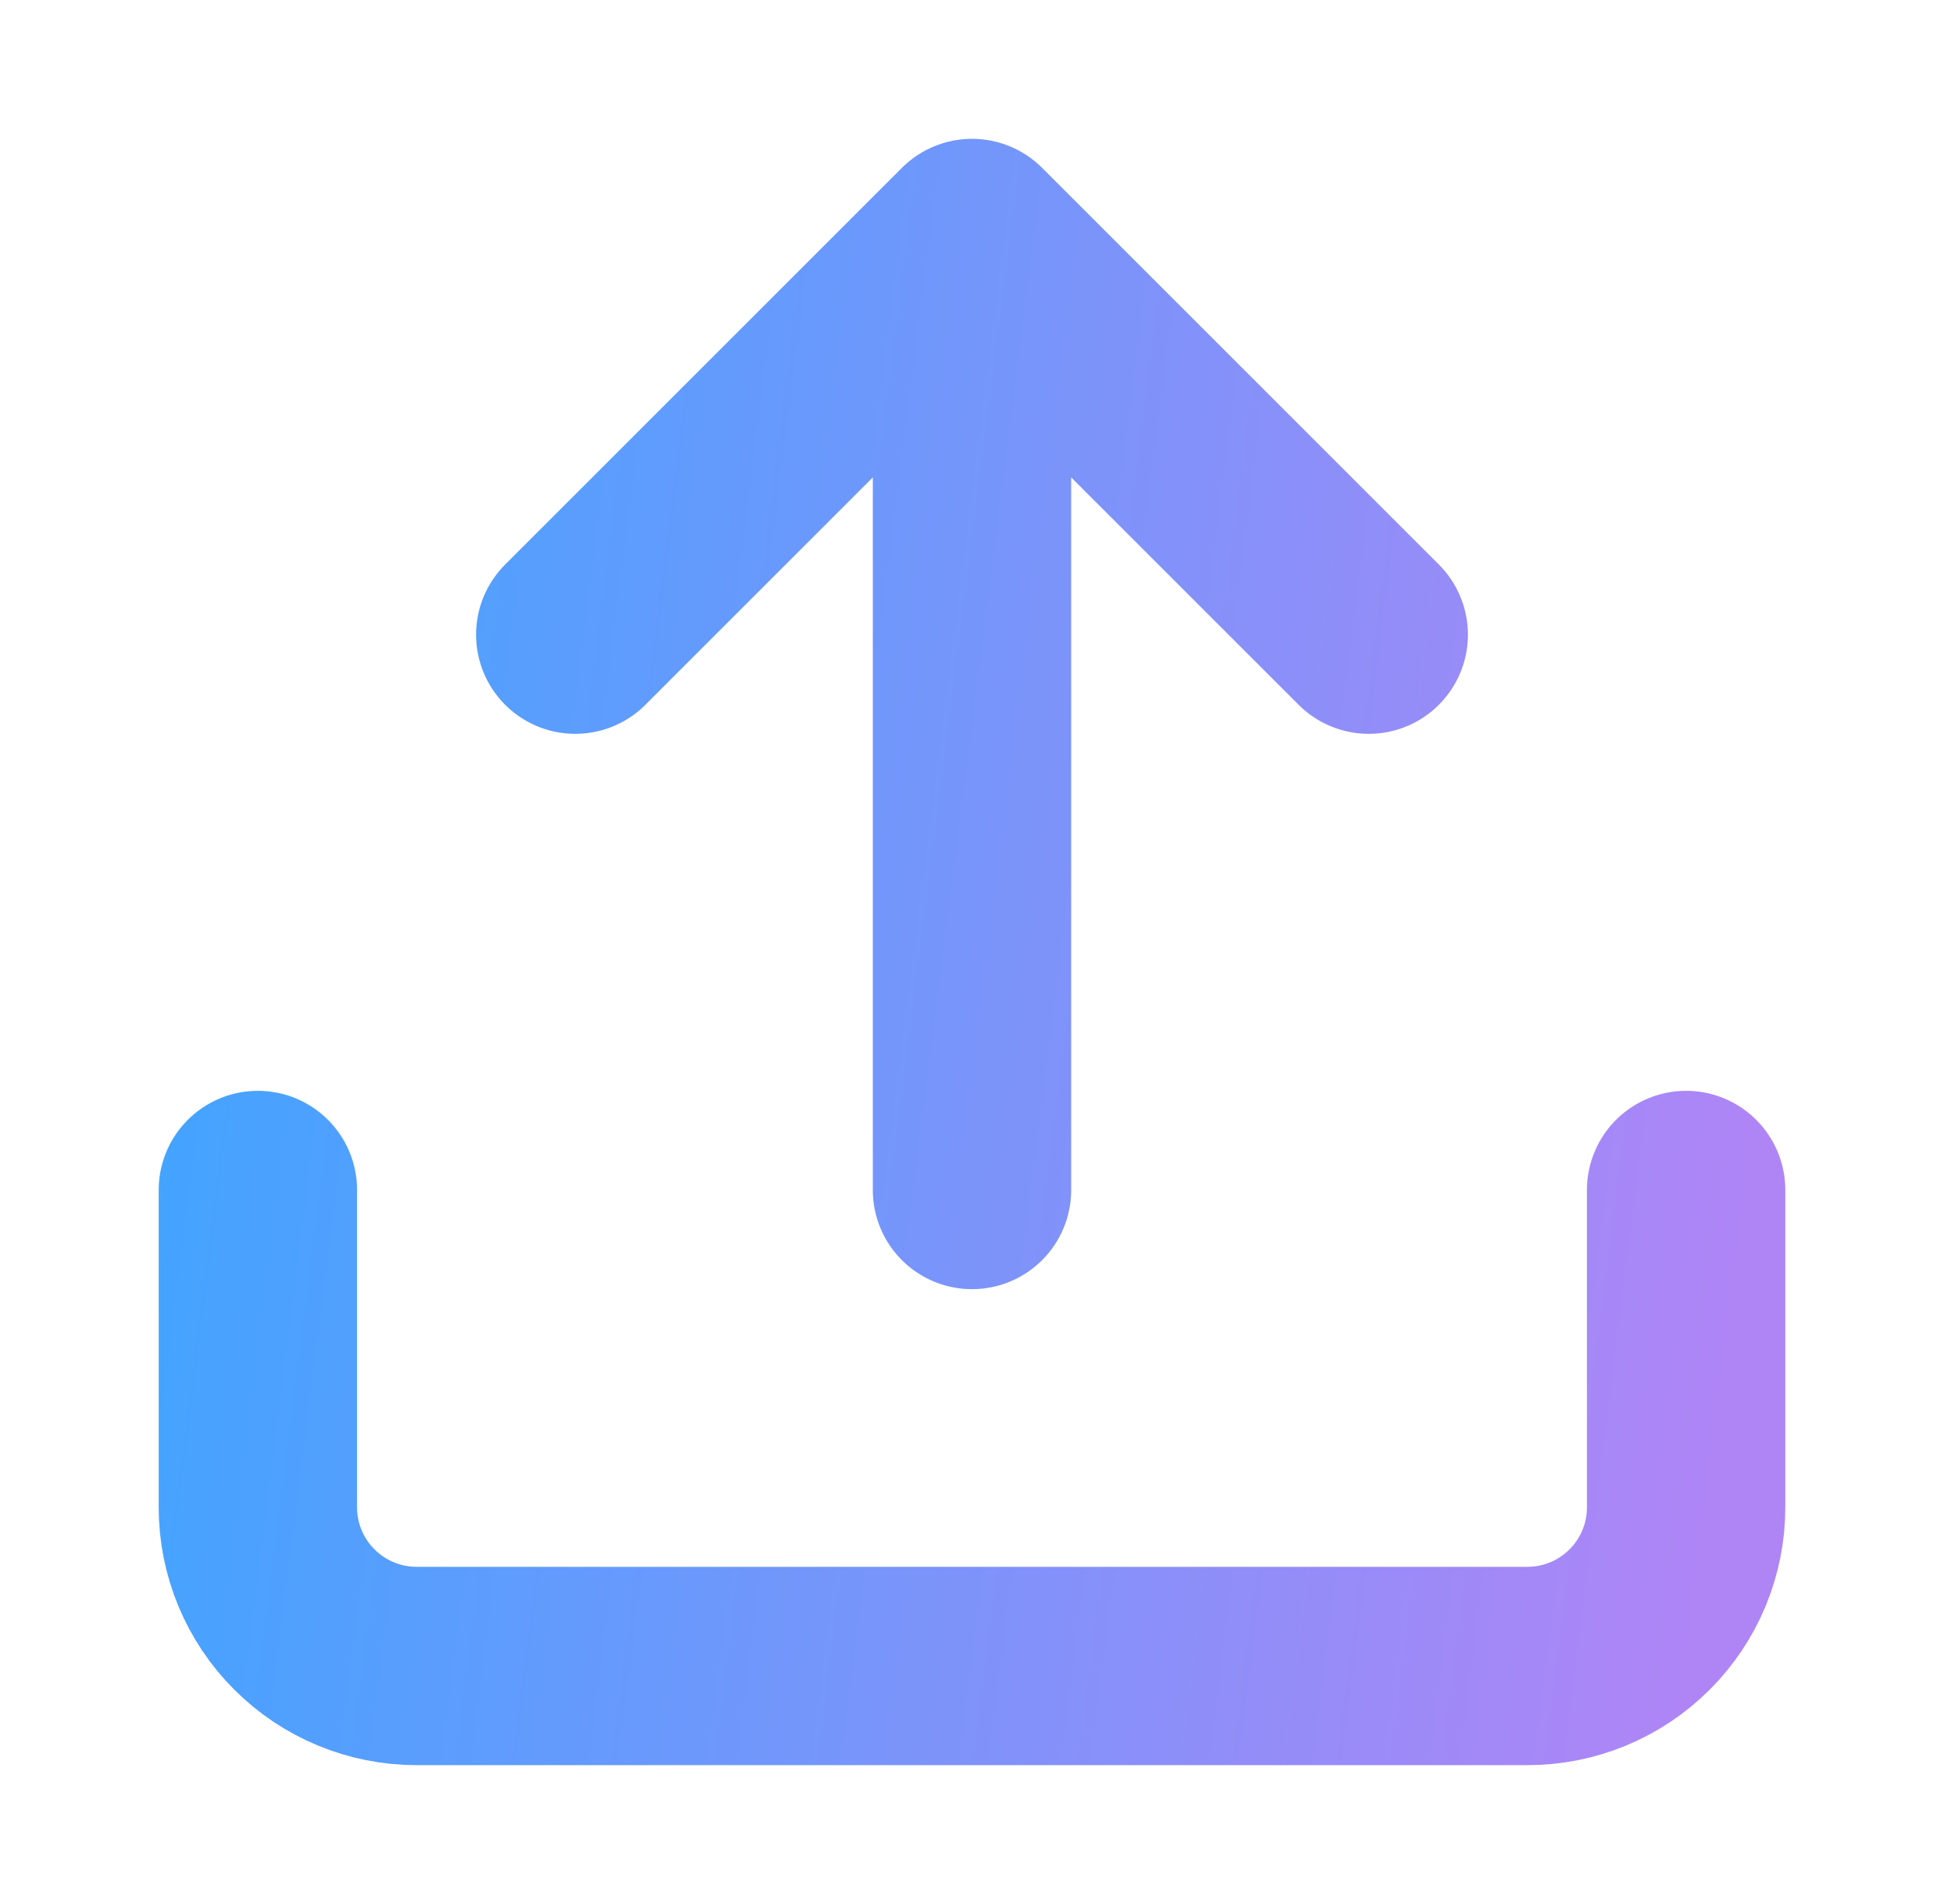 <svg xmlns="http://www.w3.org/2000/svg" width="49" height="48" viewBox="0 0 49 48" fill="none"><g id="lucide/upload"><path id="Vector" d="M42.5 30V38C42.5 39.061 42.079 40.078 41.328 40.828C40.578 41.579 39.561 42 38.5 42H10.5C9.439 42 8.422 41.579 7.672 40.828C6.921 40.078 6.5 39.061 6.5 38V30M34.5 16L24.5 6M24.5 6L14.5 16M24.5 6V30" stroke="url(#paint0_linear_237_3319)" stroke-width="5" stroke-linecap="round" stroke-linejoin="round"></path></g><defs><linearGradient id="paint0_linear_237_3319" x1="6.5" y1="6" x2="46.419" y2="11.056" gradientUnits="userSpaceOnUse"><stop stop-color="#42A4FF"></stop><stop offset="1" stop-color="#AF85F6"></stop></linearGradient></defs></svg>